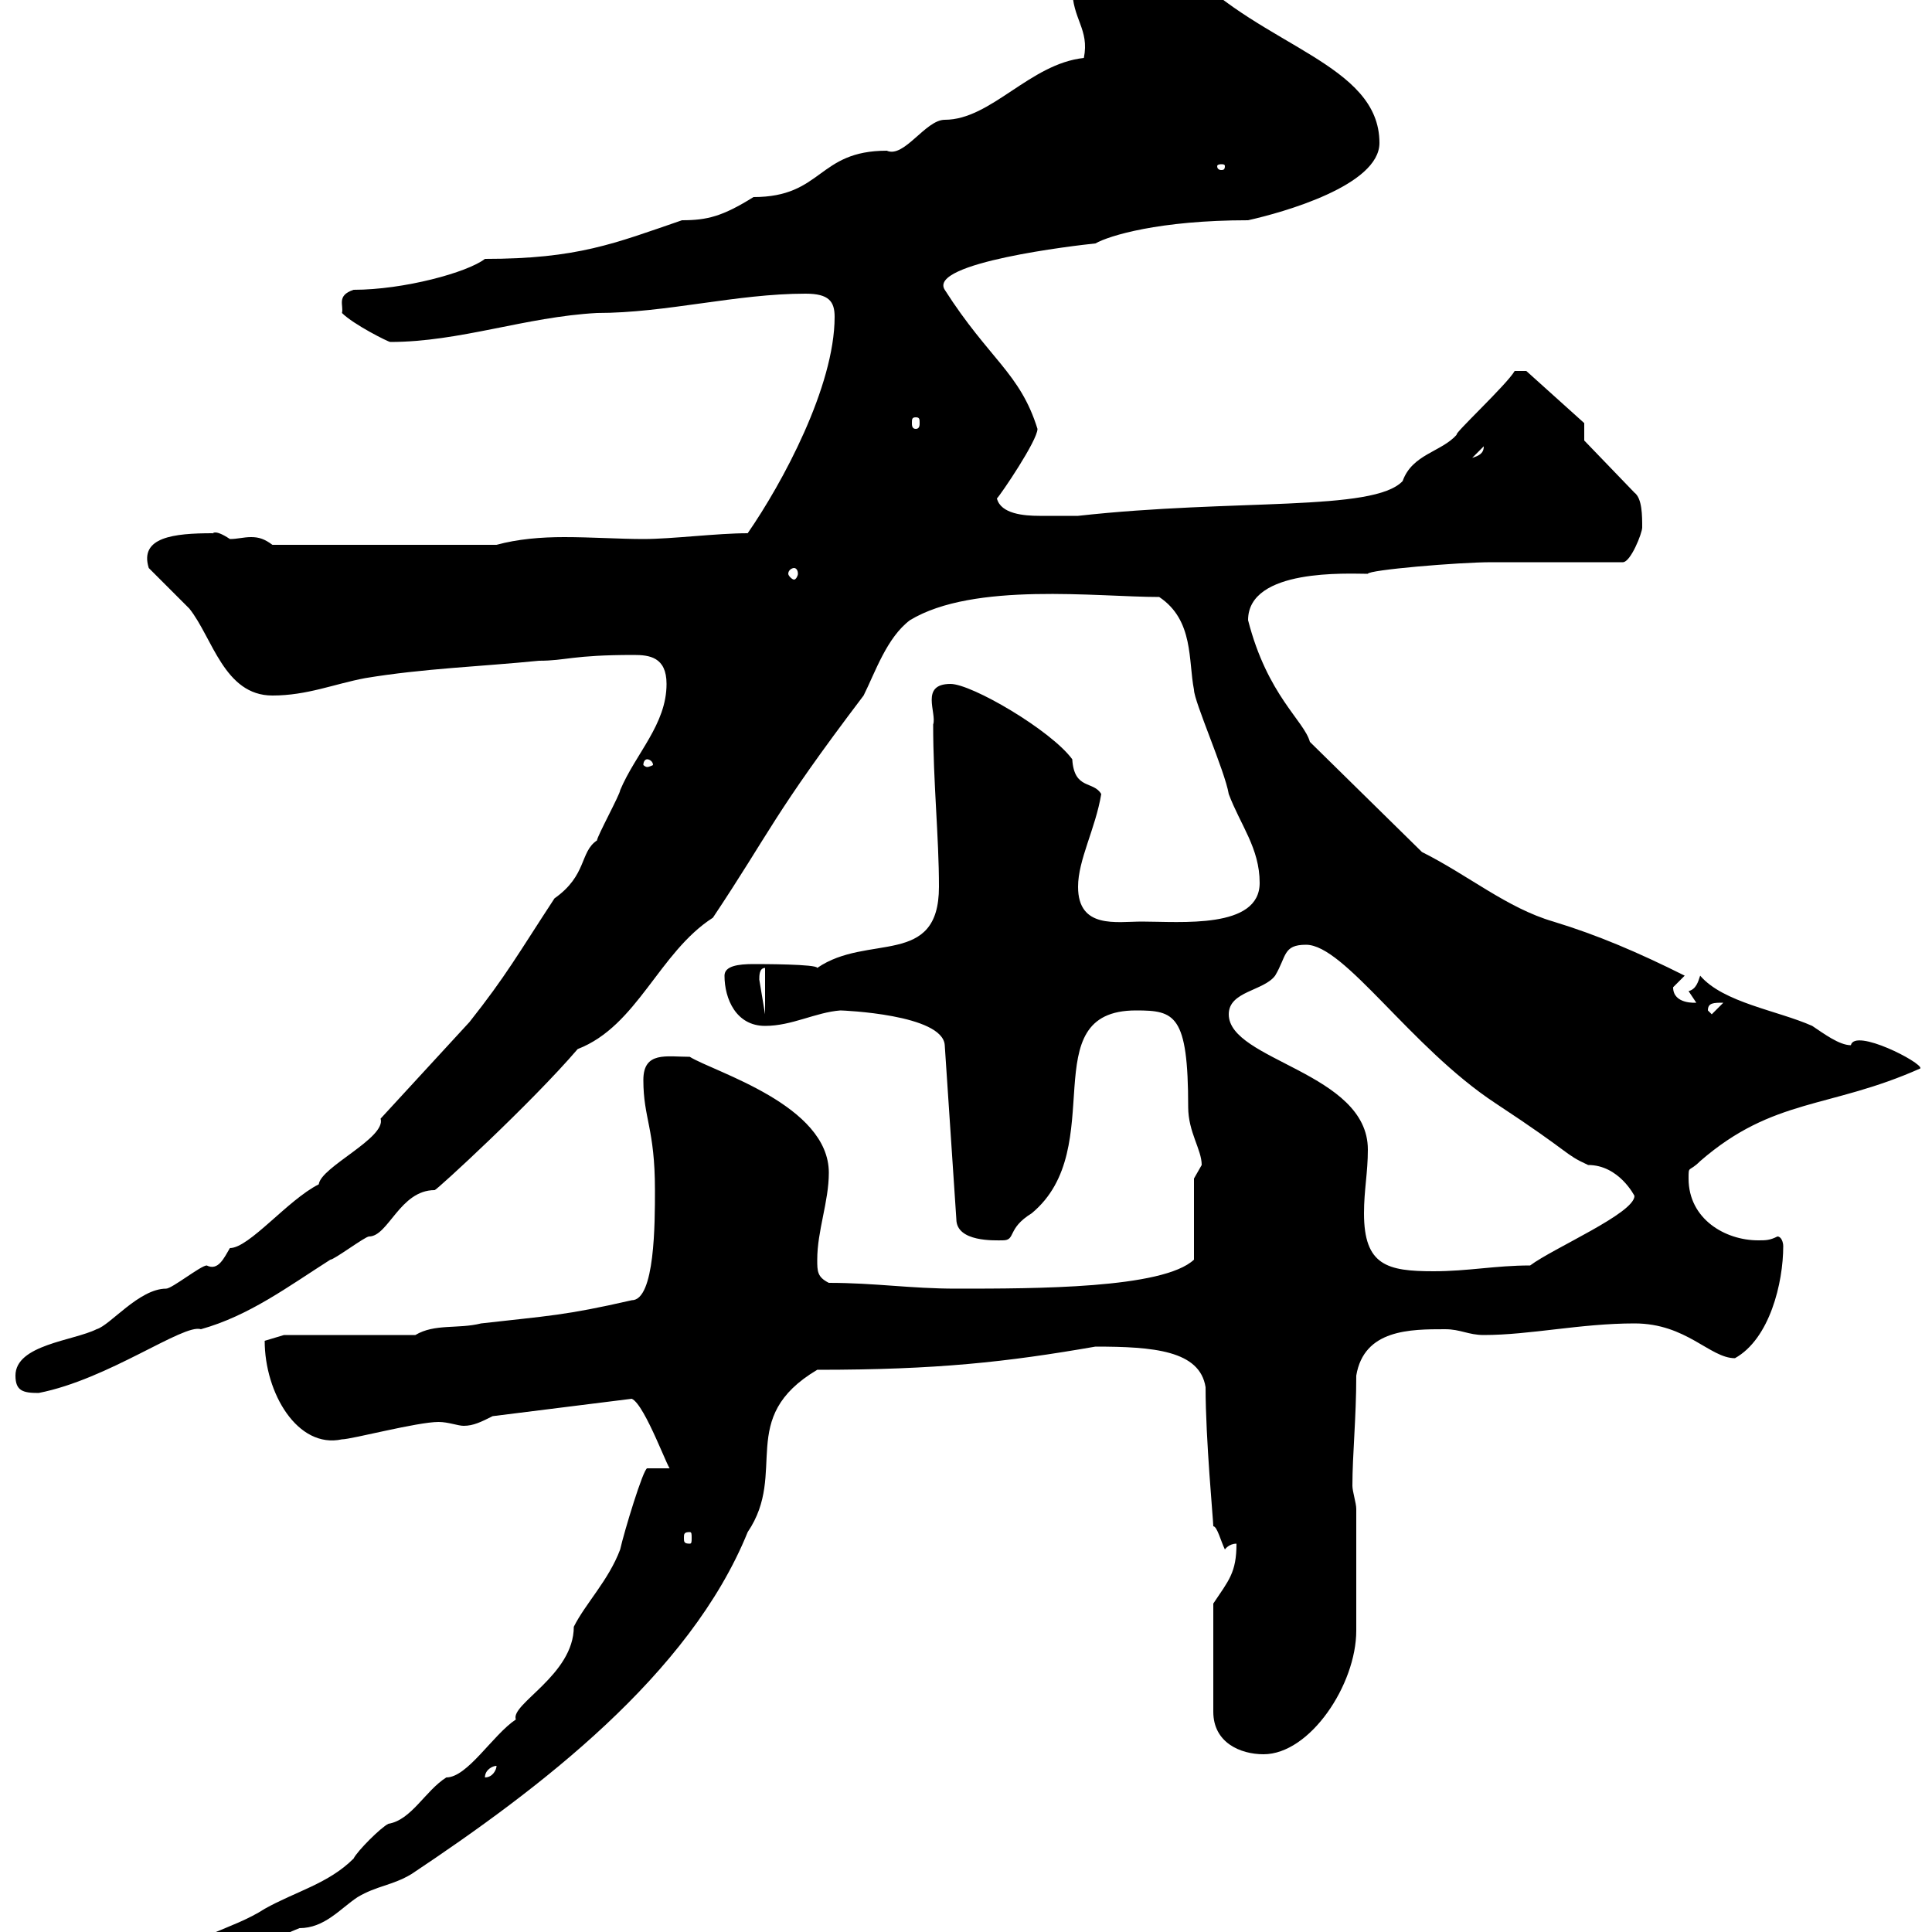 <svg xmlns="http://www.w3.org/2000/svg" xmlns:xlink="http://www.w3.org/1999/xlink" width="300" height="300"><path d="M25.80 304.80C25.80 306.60 27.60 306.60 28.50 306.60C35.70 306.60 40.20 301.80 46.50 299.40C50.40 299.40 52.80 296.40 55.50 294.60C58.50 292.80 60.90 292.80 63.90 291C83.70 277.80 107.10 260.10 116.10 237.90C122.40 228.60 114.30 220.20 126.90 212.70C145.50 212.70 156.30 211.50 170.10 209.10C179.10 209.10 186.30 209.70 187.20 215.40C187.20 223.50 188.40 236.10 188.40 237C189 237 189.60 239.40 190.20 240.60C190.20 240.60 190.80 239.70 192 239.70C192 244.20 190.80 245.40 188.40 249L188.40 265.80C188.40 270.60 192.60 272.40 196.20 272.40C203.40 272.40 210.60 261.60 210.60 253.20L210.60 234.30C210.60 233.40 210 231.60 210 230.70C210 225.90 210.60 220.20 210.60 213.60C211.80 206.40 219 206.40 224.40 206.40C226.80 206.40 228 207.30 230.40 207.30C237.60 207.30 245.40 205.50 253.80 205.50C261.90 205.50 265.50 210.90 269.40 210.90C274.80 207.90 276.90 199.20 276.90 193.50C276.90 192.90 276.60 192 276 192C274.80 192.60 274.20 192.60 273 192.60C267.90 192.60 262.20 189.30 262.20 183C262.20 180.90 262.20 182.10 264 180.30C275.40 170.40 284.10 172.20 298.20 165.90C298.50 165 288 159.60 287.40 162.30C285.60 162.30 283.20 160.50 281.40 159.30C276 156.90 267.60 155.70 264 151.50C263.70 152.40 263.40 153.60 262.20 153.90C262.20 153.90 263.40 155.70 263.40 155.70C263.40 155.70 259.80 156 259.80 153.30C259.80 153.30 261.60 151.50 261.60 151.50C254.40 147.90 248.10 145.20 241.20 143.10C234 141 228 135.90 220.80 132.30L203.40 115.20C202.50 111.90 196.80 108 193.80 96.30C193.80 88.20 209.40 89.10 212.40 89.10C212.40 88.50 226.50 87.30 231.60 87.30L252 87.30C253.20 87.30 255 82.80 255 81.90C255 80.10 255 77.40 253.80 76.50L246 68.40L246 65.70L237 57.60L235.20 57.60C234 59.70 225.60 67.50 226.20 67.50C223.80 70.20 219.30 70.50 217.80 74.70C213.30 79.50 191.70 77.40 167.40 80.10C166.20 80.10 163.50 80.10 161.40 80.10C159 80.10 155.40 79.80 154.80 77.40C155.40 76.80 161.10 68.40 161.10 66.60C158.40 57.90 153.60 55.80 146.70 45C144 40.80 167.10 38.10 170.10 37.80C172.20 36.60 180 34.20 193.80 34.20C199.20 33 214.20 28.80 214.20 22.20C214.20 9.90 195.90 7.20 184.50-4.80C182.70-6.60 180-6.60 177.30-6.60C172.80-6.60 171.90-6.60 168.30-3.60C166.50-1.80 166.50-3.60 166.50-1.80C166.50 3 169.20 4.50 168.30 9C159.90 9.90 153.90 18.60 146.70 18.60C143.70 18.60 140.40 24.60 137.70 23.40C126.90 23.40 127.80 30.60 117 30.60C112.20 33.60 109.80 34.20 105.90 34.20C95.40 37.80 89.70 40.20 75.30 40.20C72.60 42.30 62.70 45 54.90 45C52.20 45.90 53.40 47.40 53.10 48.60C54.90 50.40 60.30 53.10 60.60 53.10C71.40 53.10 81.60 49.20 92.70 48.60C103.50 48.60 114.30 45.60 125.10 45.60C128.70 45.60 129.60 46.80 129.60 49.20C129.60 60 121.50 75 116.10 82.80C111.30 82.80 104.40 83.70 99.90 83.70C96.30 83.70 91.80 83.40 87.60 83.40C84 83.40 80.40 83.70 77.10 84.60L42.30 84.60C41.10 83.70 40.20 83.40 39 83.40C37.80 83.40 36.90 83.70 35.70 83.70C33 81.90 33 83.10 33 82.80C27 82.80 21.60 83.40 23.10 88.20C24 89.10 28.50 93.60 29.40 94.50C33 99 34.80 108 42.30 108C47.70 108 51.90 106.20 56.70 105.30C65.70 103.80 74.70 103.50 83.70 102.60C87.90 102.60 88.80 101.70 98.40 101.70C100.80 101.70 103.50 102 103.50 106.20C103.50 112.50 98.70 117 96.30 122.70C96.30 123.30 92.70 129.90 92.70 130.50C90 132.30 91.20 135.90 86.10 139.50C80.40 148.20 78.60 151.50 72.90 158.70L59.10 173.70C60 176.70 49.80 181.20 49.50 183.90C44.70 186.30 38.70 193.80 35.70 193.80C34.80 195.30 33.90 197.40 32.10 196.50C31.20 196.50 26.70 200.10 25.80 200.10C21.60 200.10 17.10 205.80 15 206.40C11.40 208.20 2.40 208.80 2.40 213.60C2.40 216 3.60 216.30 6 216.30C16.80 214.20 28.50 205.50 31.20 206.40C38.70 204.30 44.70 199.80 51.30 195.60C51.90 195.60 56.70 192 57.30 192C60.30 192 62.10 184.80 67.50 184.80C67.80 184.80 82.50 171.30 89.70 162.90C99 159.30 102.30 147.90 110.70 142.50C119.70 129 120 126.60 134.10 108C135.90 104.40 137.70 99 141.30 96.30C151.20 90.30 170.40 92.70 180 92.70C185.40 96.30 184.50 102.60 185.40 107.10C185.40 108.90 190.20 119.70 190.80 123.30C192.60 128.10 195.60 131.70 195.60 137.10C195.60 144.30 183.30 143.10 177.30 143.10C173.40 143.10 167.40 144.30 167.40 137.70C167.40 133.50 170.10 128.70 171 123.30C169.80 121.20 166.80 122.70 166.50 117.90C163.20 113.40 150.90 106.20 147.60 106.20C142.80 106.20 145.50 110.70 144.90 112.50C144.90 121.50 145.80 129.90 145.80 137.70C145.80 150.30 134.70 144.90 126.90 150.30C126.90 149.70 118.20 149.70 117 149.70C114.60 149.70 112.50 150 112.50 151.50C112.50 155.10 114.30 159.30 118.80 159.30C123 159.30 126.60 157.20 130.50 156.90C130.80 156.90 146.40 157.50 146.70 162.30L148.50 189.30C148.50 192.90 154.50 192.60 155.70 192.60C157.80 192.60 156.30 190.80 160.20 188.40C172.50 178.20 160.20 156.90 176.40 156.90C182.40 156.90 184.50 157.50 184.50 171.90C184.50 175.80 186.60 178.50 186.60 180.90C186.60 180.90 185.40 183 185.40 183L185.40 195.60C180.60 200.10 160.80 200.10 148.50 200.10C141.30 200.10 135.90 199.20 128.70 199.20C126.90 198.30 126.90 197.40 126.90 195.60C126.90 191.10 128.70 186.60 128.70 182.10C128.70 171.60 111 166.50 107.10 164.10C103.50 164.10 99.90 163.20 99.90 167.70C99.90 173.70 101.70 175.20 101.70 184.80C101.70 189.90 101.70 201.90 98.10 201.90C87.60 204.30 85.20 204.30 74.70 205.50C71.10 206.40 67.50 205.50 64.50 207.30L44.10 207.30L41.10 208.20C41.10 216.30 46.20 225 53.10 223.50C54.60 223.50 64.80 220.80 68.10 220.80C69.60 220.80 71.10 221.40 72 221.40C73.50 221.40 74.70 220.80 76.50 219.90L98.10 217.20C100.20 218.10 104.10 229.20 104.10 228C103.50 228 101.70 228 100.50 228C99.90 228 96.90 237.90 96.30 240.60C94.50 245.40 90.90 249 89.10 252.60C89.10 260.10 79.20 264.60 80.10 267C76.50 269.40 72.60 276 69.30 276C66 278.10 63.90 282.60 60.30 283.20C59.10 283.80 55.50 287.40 54.90 288.60C51 292.50 45.90 293.70 41.10 296.40C36 299.70 29.40 300.60 25.80 304.80ZM77.10 274.20C77.10 274.80 76.50 276 75.30 276C75.30 274.80 76.50 274.20 77.10 274.20ZM107.10 237.90C107.40 237.90 107.40 238.20 107.40 238.80C107.40 239.40 107.40 239.70 107.10 239.70C106.20 239.70 106.20 239.40 106.20 238.80C106.20 238.20 106.20 237.90 107.10 237.90ZM211.80 188.40C211.80 184.80 212.40 182.10 212.40 178.50C212.40 166.50 190.80 164.70 190.80 157.50C190.80 153.90 196.20 153.90 198 151.50C199.80 148.50 199.20 146.70 202.80 146.70C208.80 146.70 219 162.60 232.20 171.30C244.50 179.40 242.70 179.10 246.60 180.90C251.40 180.90 253.80 185.70 253.80 185.70C253.80 188.40 241.20 193.80 237.60 196.50C232.20 196.50 228 197.40 222.60 197.40C215.40 197.40 211.80 196.50 211.80 188.40ZM265.20 156.90C265.20 155.70 266.10 155.70 267.60 155.70L265.80 157.50ZM118.80 150.30L118.80 157.50L117.90 152.10C117.90 151.50 117.90 150.30 118.80 150.30ZM100.50 117.90C100.80 117.90 101.40 118.20 101.40 118.80C101.40 118.80 100.80 119.10 100.50 119.10C100.20 119.10 99.90 118.80 99.90 118.80C99.90 118.20 100.20 117.90 100.50 117.90ZM123.30 88.20C123.60 88.20 123.90 88.50 123.90 89.10C123.90 89.40 123.60 90 123.30 90C123 90 122.40 89.40 122.40 89.10C122.40 88.50 123 88.20 123.30 88.20ZM230.40 69.30C230.40 70.50 229.50 70.80 228.60 71.10ZM142.20 64.80C142.80 64.80 142.80 65.10 142.80 65.70C142.80 66 142.80 66.60 142.20 66.60C141.60 66.60 141.60 66 141.60 65.70C141.60 65.10 141.60 64.80 142.20 64.80ZM190.20 25.80C190.20 26.40 189.90 26.40 189.60 26.40C189.60 26.40 189 26.40 189 25.80C189 25.50 189.60 25.50 189.60 25.50C189.90 25.50 190.20 25.50 190.20 25.80Z"/></svg>